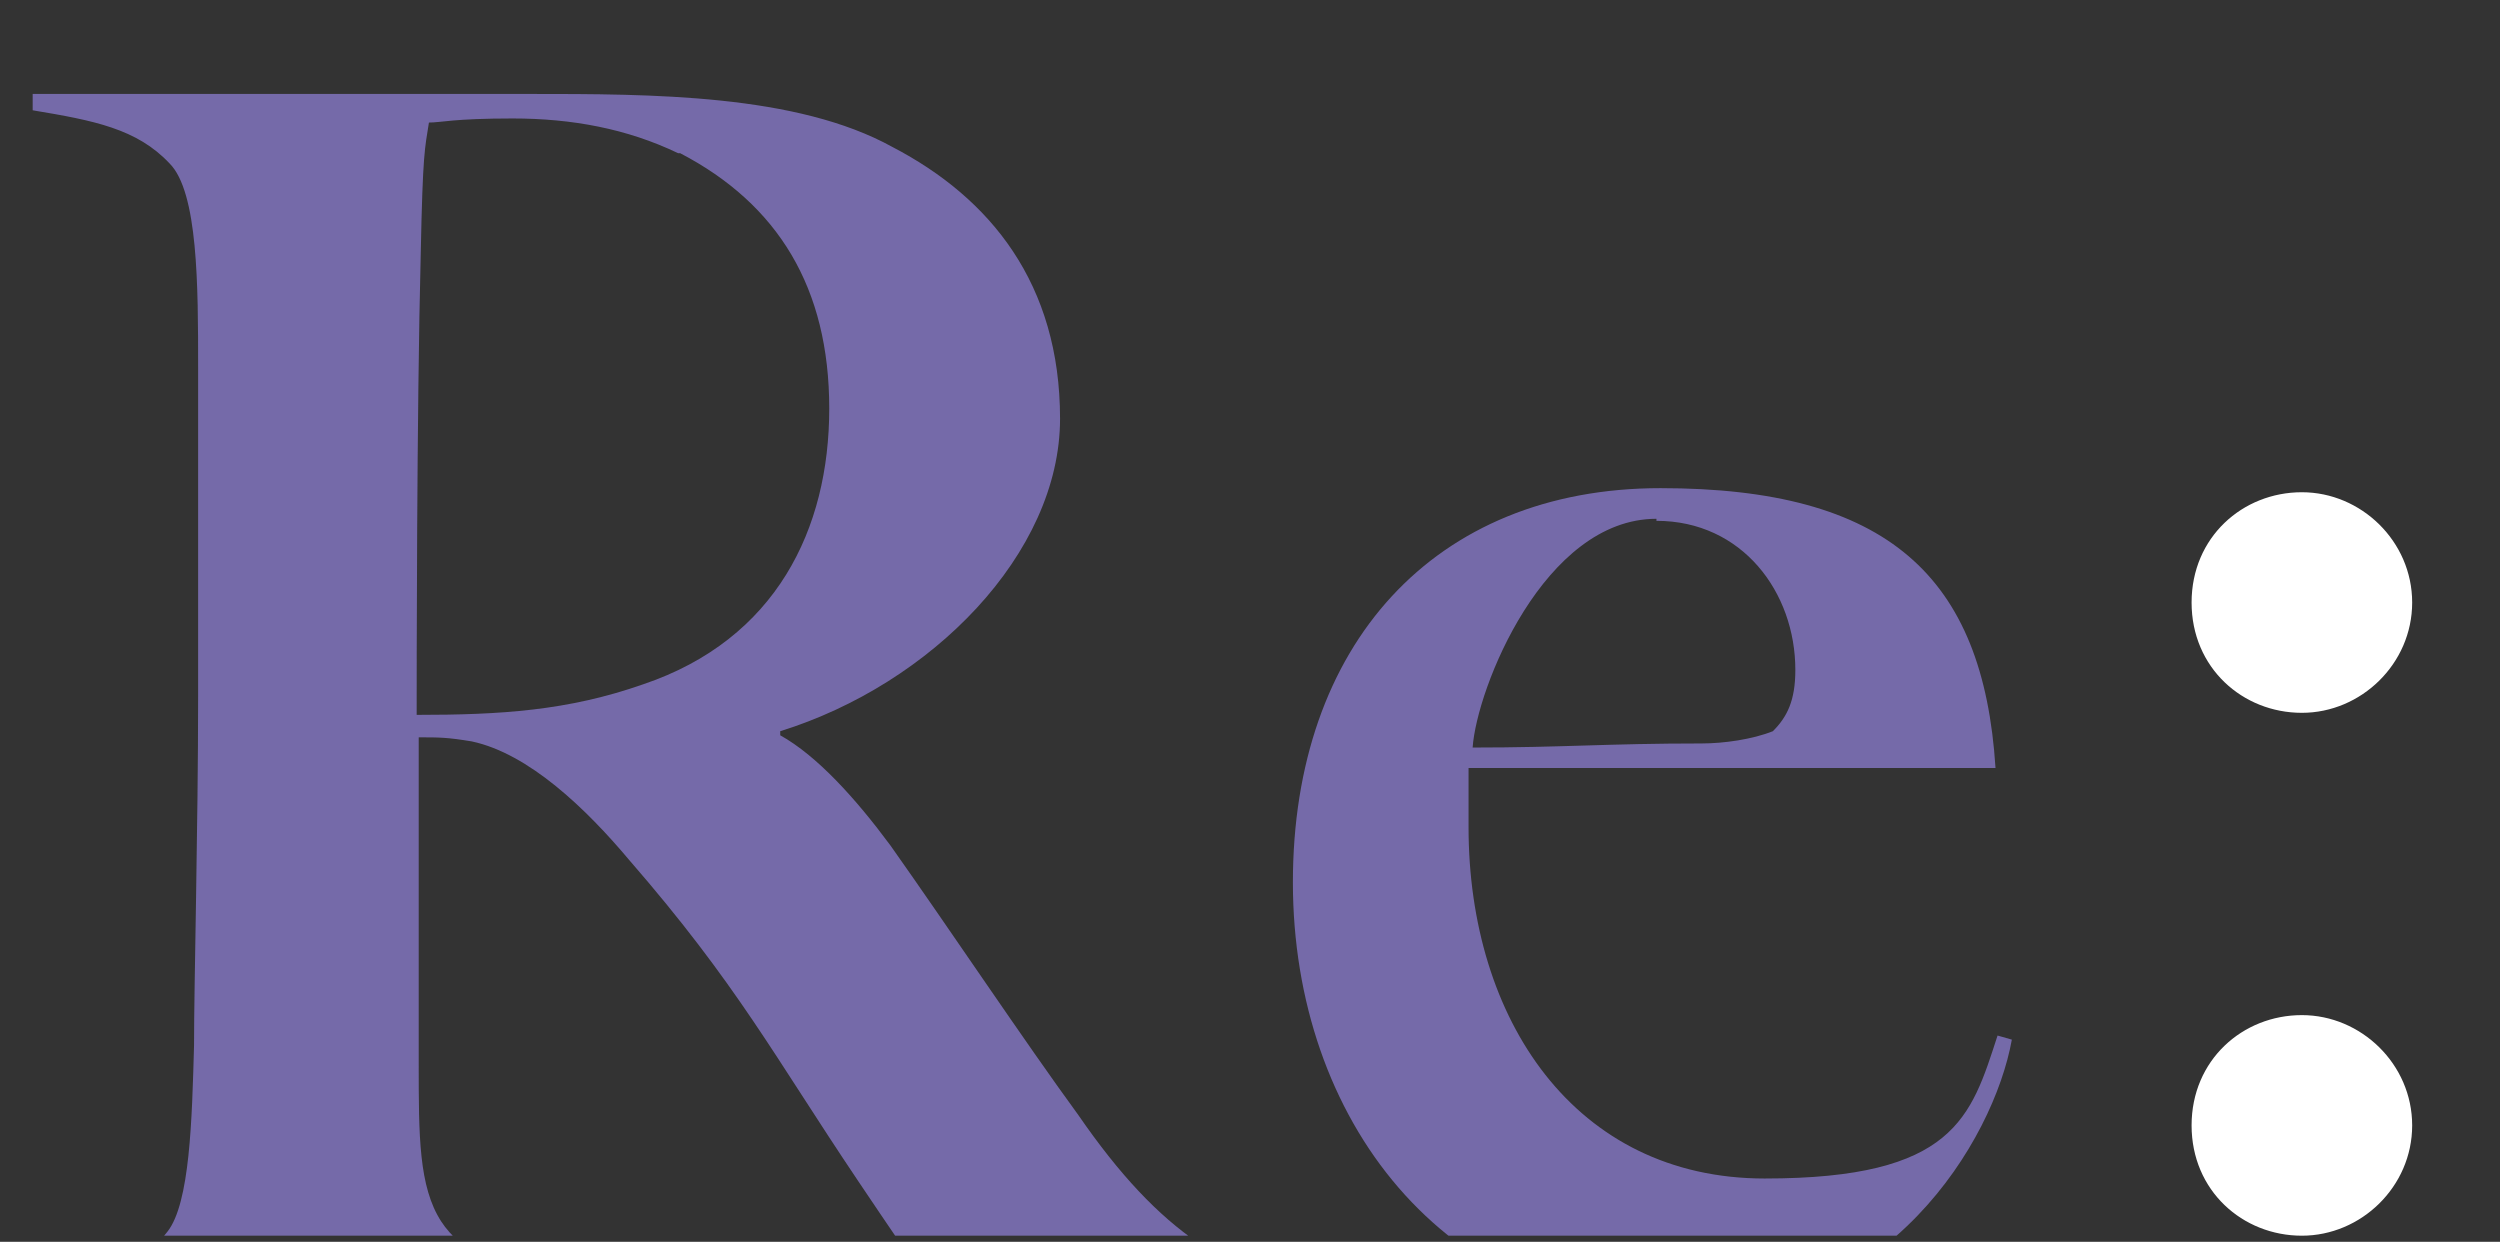 <?xml version="1.0" encoding="UTF-8"?>
<svg id="_レイヤー_1" data-name="レイヤー 1" xmlns="http://www.w3.org/2000/svg" version="1.1" xmlns:xlink="http://www.w3.org/1999/xlink" viewBox="0 0 122.4 60.8">
  <rect x="0" y="0" width="122.4" height="60.8" fill="#333333" stroke="none"/>
  <defs>
    <style>
      .cls-1 {
        isolation: isolate;
      }

      .cls-2 {
        fill: none;
      }

      .cls-2, .cls-3, .cls-4 {
        stroke-width: 0px;
      }

      .cls-3 {
        fill: #756aa9;
      }

      .cls-5 {
        clip-path: url(#clippath);
      }

      .cls-4 {
        fill: #fff;
      }
    </style>
    <clipPath id="clippath">
      <rect class="cls-2" x="-6.4" y="-3.6" width="106.8" height="64.1"/>
    </clipPath>
  </defs>
  <g class="cls-1">
    <g>
      <path class="cls-4" d="M112.7,24.1c2.9,0,5.4,2.4,5.4,5.4s-2.5,5.4-5.4,5.4-5.4-2.2-5.4-5.4,2.5-5.4,5.4-5.4ZM112.7,49.7c2.9,0,5.4,2.4,5.4,5.4s-2.5,5.4-5.4,5.4-5.4-2.2-5.4-5.4,2.5-5.4,5.4-5.4Z"/>
      <g class="cls-5">
        <g>
          <path class="cls-3" d="M46.8,64.1c-1.9-2-1.3-1.1-4.8-6.3-4.1-6.1-5.9-9.6-11.2-15.7-2.1-2.5-4.9-5.2-7.7-5.8-1.2-.2-1.6-.2-2.6-.2,0,7.1,0,12.4,0,16,0,3.5,0,6,1.1,7.7.9,1.4,3.5,3.3,8,3.5v.8H1.1v-.8c2.7-.4,5.7-1.2,7.1-3,1.1-1.4,1.2-5.5,1.3-9.1,0-3,.2-10.7.2-17.1v-16.1c0-4,0-8.6-1.4-10-1.6-1.7-3.7-2.1-6.7-2.6v-.8c1.7,0,18.3,0,24.3,0s13.1,0,17.8,2.6c4.8,2.5,8.2,6.7,8.2,13.3s-6.3,13-13.7,15.3v.2c1.8,1,3.7,3.1,5.4,5.4,2.9,4.1,6.5,9.5,9.2,13.2,4,5.8,7.5,8,12.7,8.8v.8h-18.7,0ZM33.2,7.5c-2.5-1.2-5.2-1.7-8.1-1.7s-3.5.2-4.1.2c-.2,1.3-.3,1.4-.4,6.4-.2,7.7-.2,20.9-.2,22.6,4.1,0,7.4-.2,11.1-1.5,6.5-2.2,9.1-7.6,9.1-13.5s-2.5-10-7.3-12.5h0Z"/>
          <path class="cls-3" d="M82.5,64.4c-11.8,0-19.2-9.6-19.2-21.2s6.9-19.3,18-19.3,15.8,4.3,16.4,13.7h-25.8c0,.8,0,1.9,0,2.9,0,9.4,5.2,17.2,14.5,17.2s10.1-3,11.4-7l.7.2c-.9,5-6.1,13.5-16,13.5h0ZM81.1,25.4c-5.5,0-8.8,8.3-9,11.2,4.4,0,6.6-.2,11.2-.2,1.1,0,2.5-.2,3.5-.6.7-.7,1.1-1.5,1.1-3,0-3.8-2.6-7.3-6.8-7.3h0Z"/>
        </g>
      </g>
    </g>
  </g>
</svg>